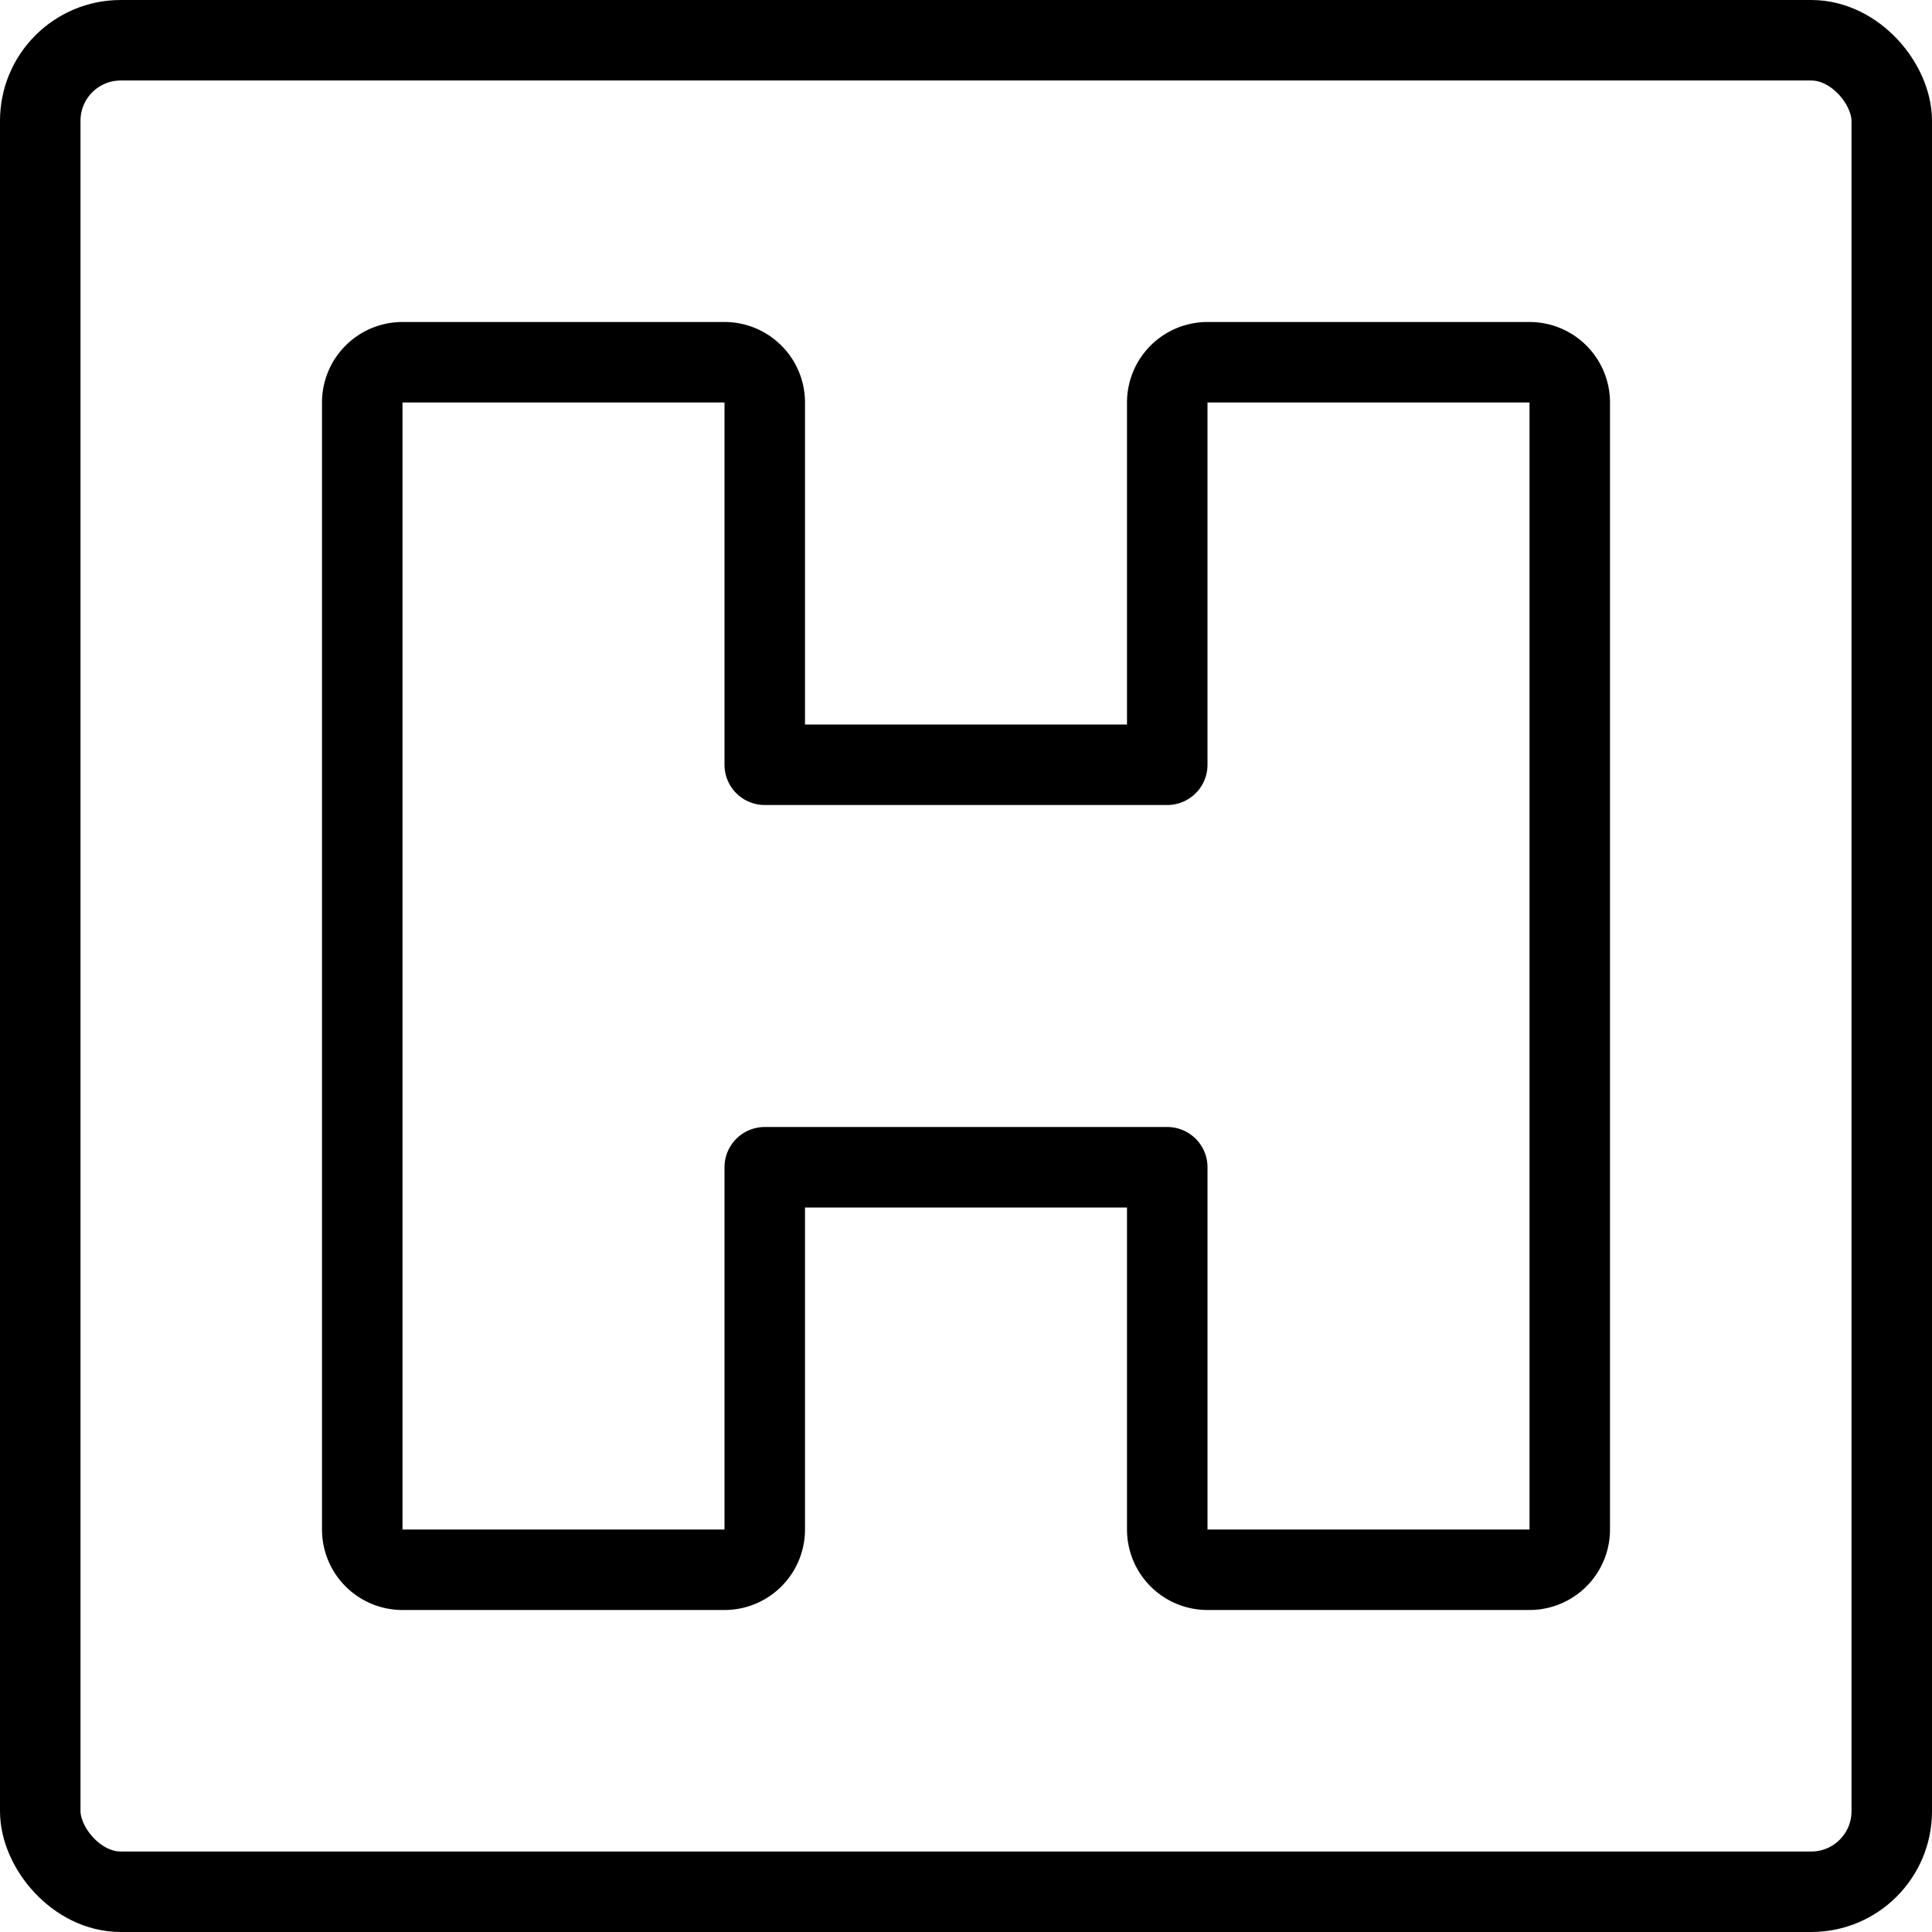 <svg id="Light" xmlns="http://www.w3.org/2000/svg" viewBox="0 0 24 24"><g transform="matrix(1,0,0,1,0,0)"><defs><style>.cls-1{fill:none;stroke:#000000;stroke-linecap:round;stroke-linejoin:round;}</style></defs><title>hospital-sign-square</title><rect class="cls-1" x="0.5" y="0.5" width="23" height="23" rx="1" ry="1"></rect><path class="cls-1" d="M19.5,19a.5.5,0,0,1-.5.5H15a.5.5,0,0,1-.5-.5V14.5h-5V19a.5.5,0,0,1-.5.5H5a.5.5,0,0,1-.5-.5V5A.5.5,0,0,1,5,4.5H9a.5.5,0,0,1,.5.5V9.5h5V5a.5.5,0,0,1,.5-.5h4a.5.5,0,0,1,.5.5Z"></path></g></svg>
